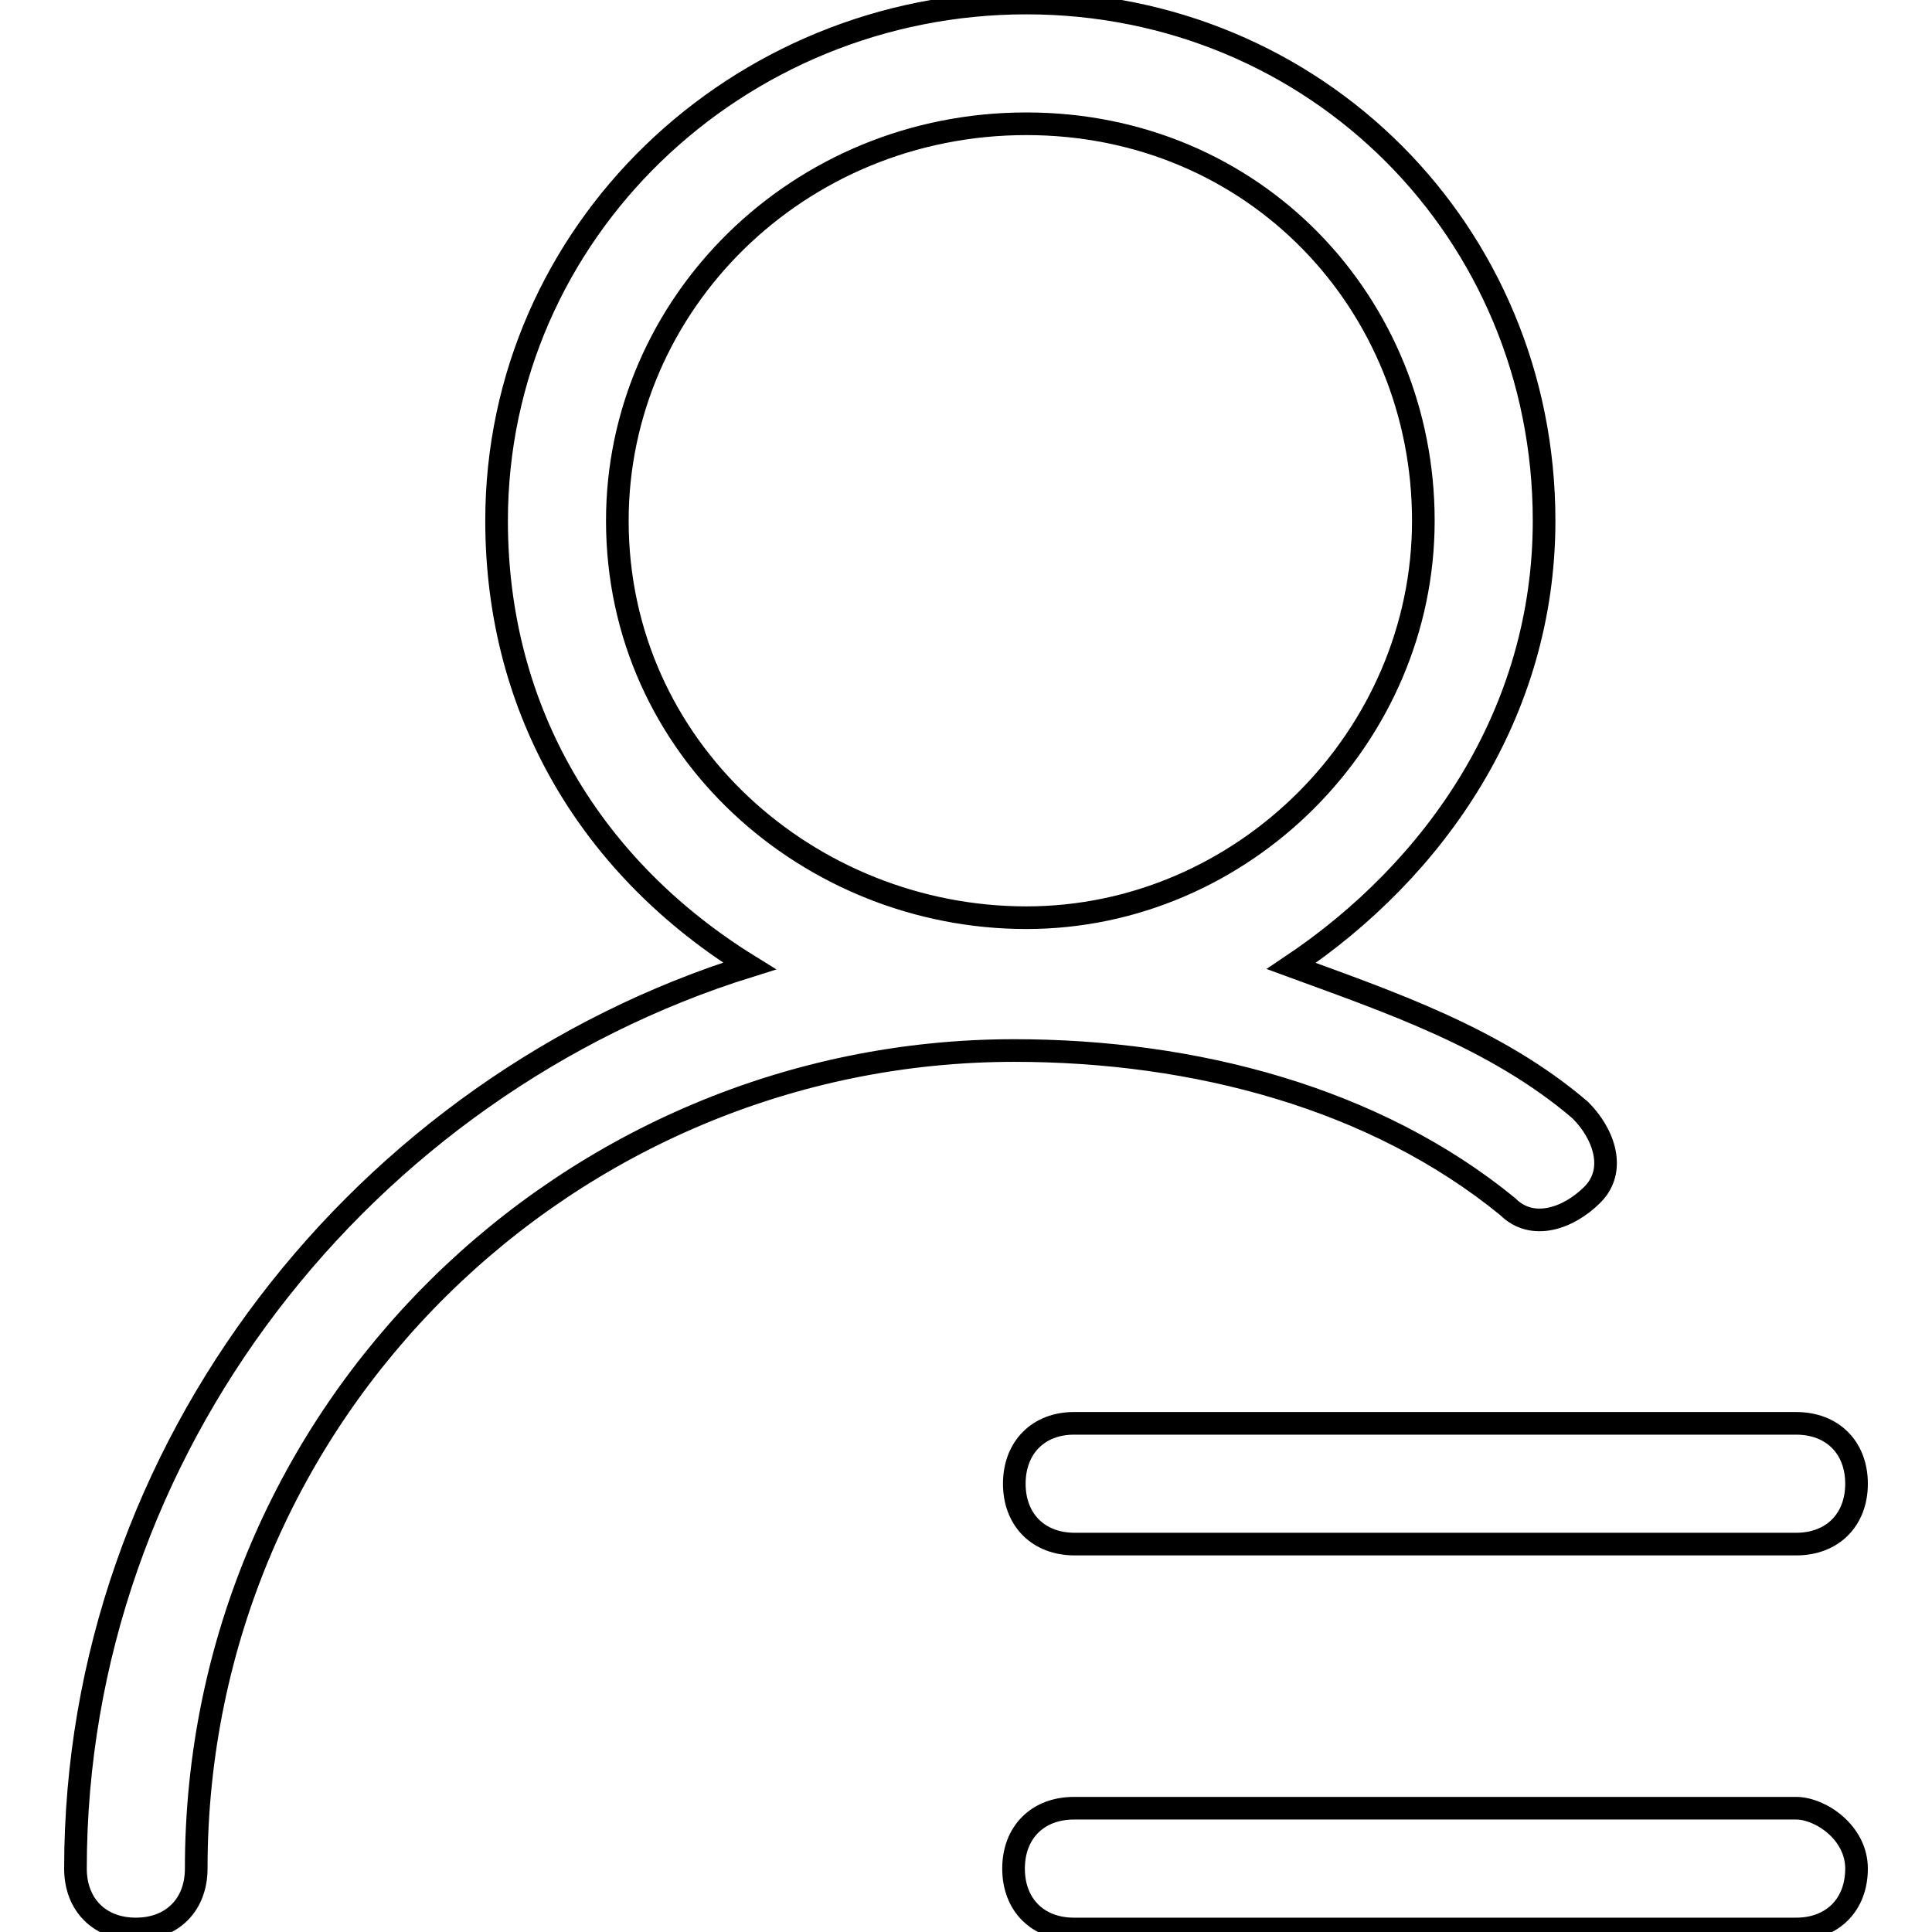 <?xml version="1.0" encoding="utf-8"?>
<!-- Svg Vector Icons : http://www.onlinewebfonts.com/icon -->
<!DOCTYPE svg PUBLIC "-//W3C//DTD SVG 1.1//EN" "http://www.w3.org/Graphics/SVG/1.1/DTD/svg11.dtd">
<svg version="1.1" xmlns="http://www.w3.org/2000/svg" xmlns:xlink="http://www.w3.org/1999/xlink" x="0px" y="0px" viewBox="0 0 256 256" enable-background="new 0 0 256 256" xml:space="preserve">
<g> <path stroke-width="3" fill-opacity="0" stroke="#000000"  d="M199.8,159.9c3.2,3.2,8,1.6,11.2-1.6c3.2-3.2,1.6-8-1.6-11.2c-11.2-9.6-25.5-14.4-38.3-19.1 c19.1-12.8,33.5-33.5,33.5-59c0-38.3-30.3-68.6-68.6-68.6C97.7,0.4,65.8,30.7,65.8,69c0,25.5,12.8,46.2,33.5,59 C48.3,143.9,10,191.8,10,247.6c0,4.8,3.2,8,8,8c4.8,0,8-3.2,8-8c0-60.6,49.4-108.4,108.4-108.4 C158.3,139.2,182.2,145.5,199.8,159.9z M81.8,69c0-28.7,23.9-52.6,54.2-52.6c30.3,0,52.6,23.9,52.6,52.6s-23.9,52.6-52.6,52.6 C107.3,121.6,81.8,99.3,81.8,69z M238,239.6h-95.7c-4.8,0-8,3.2-8,8s3.2,8,8,8H238c4.8,0,8-3.2,8-8S241.2,239.6,238,239.6z"/> <path stroke-width="3" fill-opacity="0" stroke="#000000"  d="M134.4,196.6c0,4.8,3.2,8,8,8H238c4.8,0,8-3.2,8-8s-3.2-8-8-8h-95.7C137.6,188.6,134.4,191.8,134.4,196.6z" /></g>
</svg>